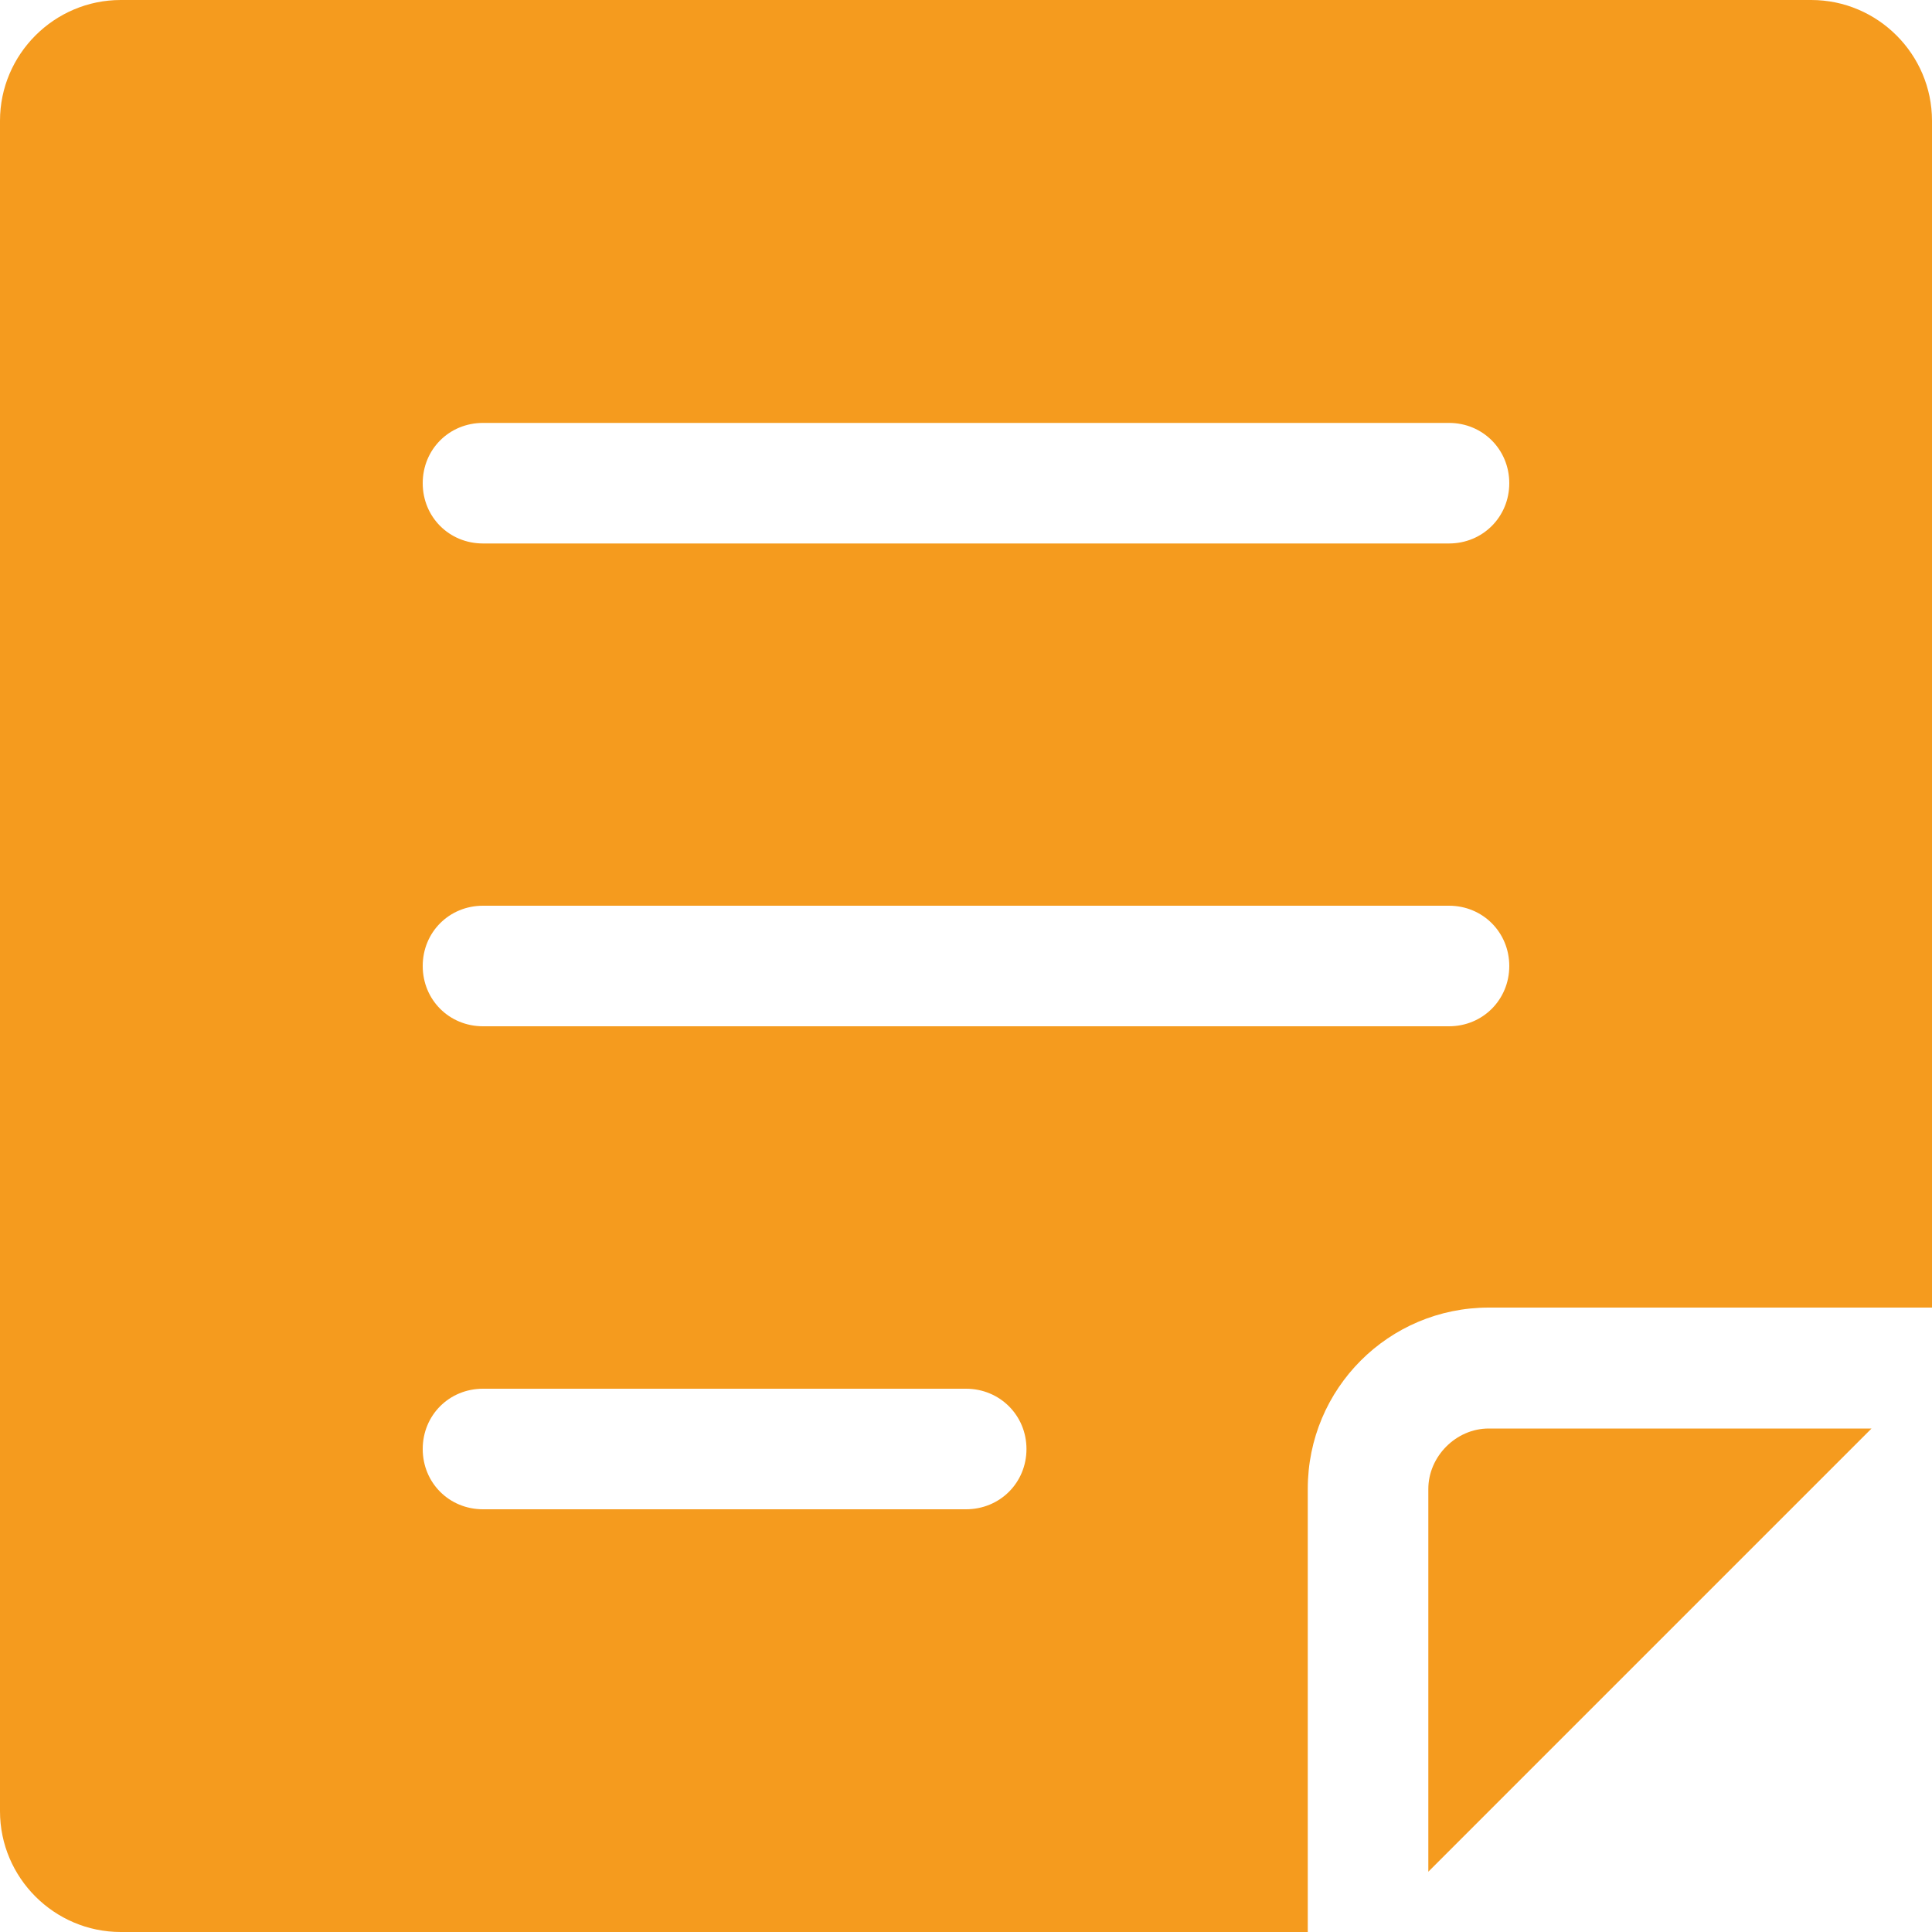 <?xml version="1.0" encoding="UTF-8"?>
<svg id="Livello_1" data-name="Livello 1" xmlns="http://www.w3.org/2000/svg" viewBox="0 0 100 100">
  <g id="g1369">
    <g id="path1371">
      <path d="M77.06,73.94h19.81l-22.94,22.94v-19.81c0-1.69,1.44-3.13,3.12-3.13Z" fill="#f59b1e"/>
      <path d="M93.75,0H6.25C2.81,0,0,2.81,0,6.25v87.5C0,97.19,2.81,100,6.25,100h61.44v-22.94c0-5.19,4.19-9.38,9.37-9.38h22.94V6.25C100,2.81,97.19,0,93.75,0ZM50,78.12h-25c-1.75,0-3.12-1.37-3.12-3.12s1.37-3.12,3.12-3.12h25c1.75,0,3.13,1.38,3.13,3.12s-1.37,3.12-3.13,3.12ZM75,53.12H25c-1.75,0-3.12-1.37-3.12-3.12s1.37-3.12,3.12-3.12h50c1.75,0,3.12,1.38,3.12,3.12s-1.37,3.12-3.12,3.12ZM75,28.13H25c-1.75,0-3.12-1.37-3.12-3.12s1.37-3.12,3.12-3.12h50c1.75,0,3.12,1.38,3.12,3.12s-1.37,3.12-3.12,3.12Z" fill="#f59b1e"/>
    </g>
  </g>
</svg>
